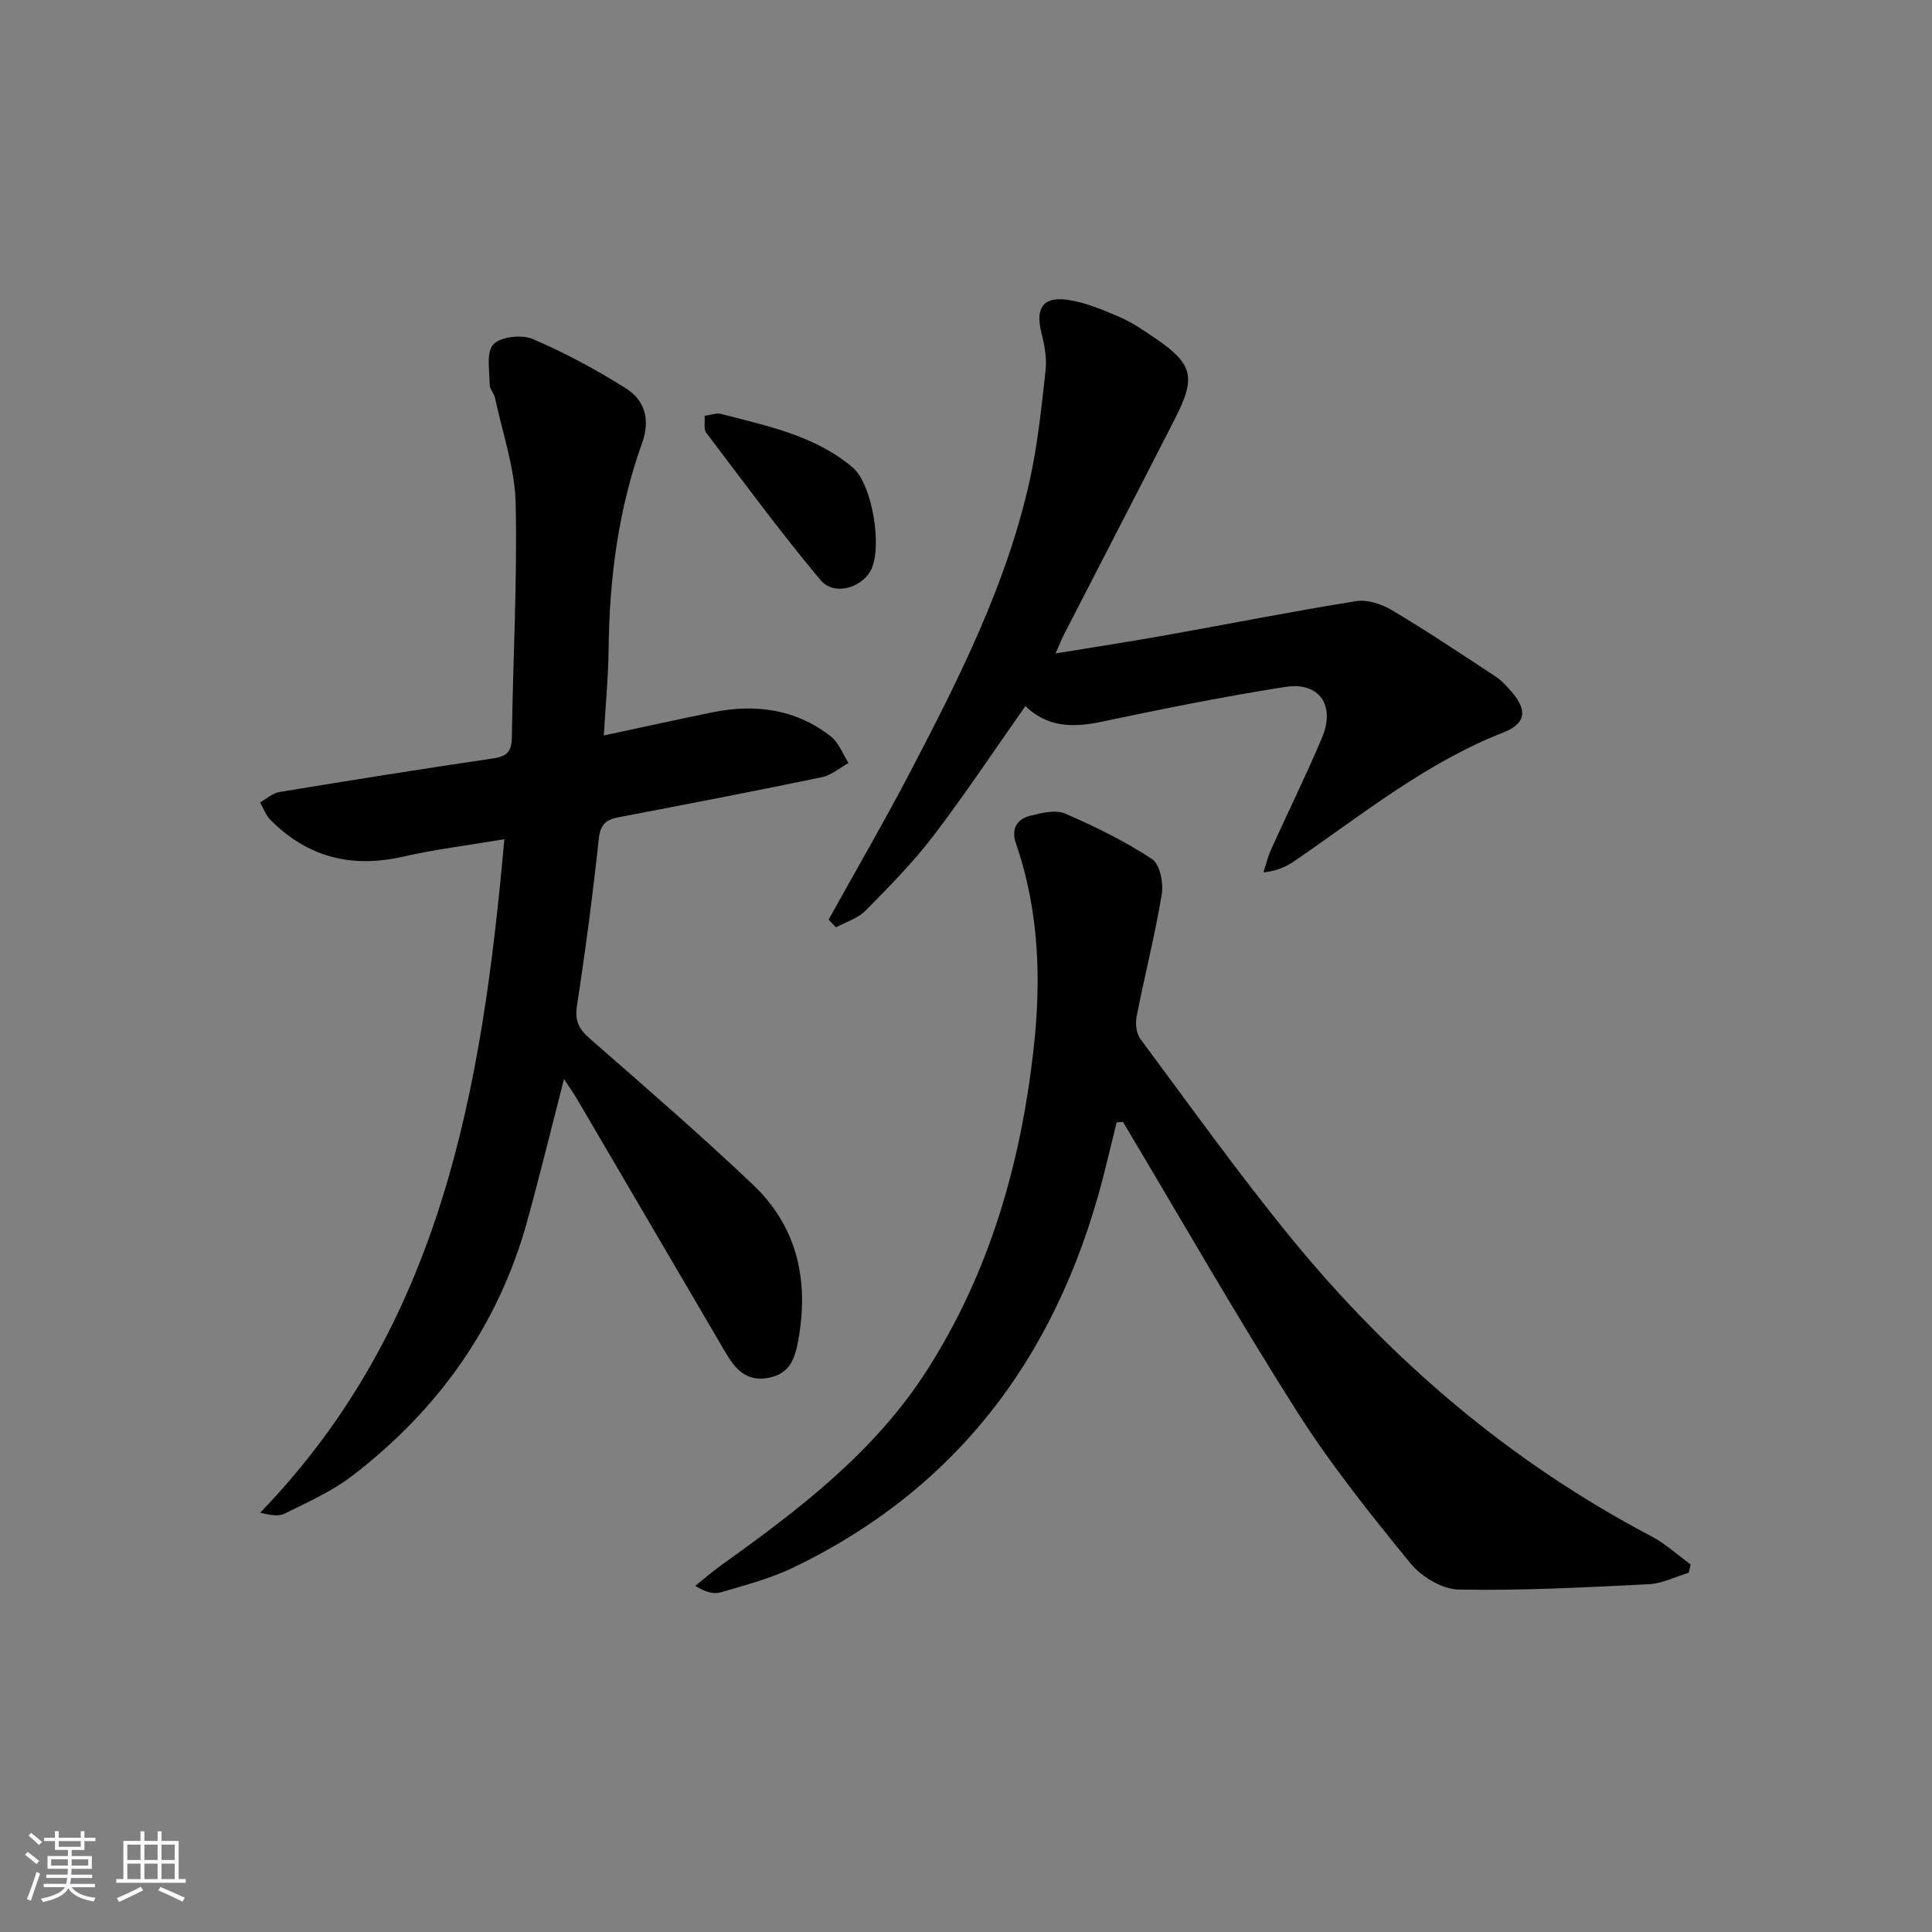 <svg enable-background="new 0 0 400 400" viewBox="0 0 400 400" xmlns="http://www.w3.org/2000/svg"><rect x="0" y="0" width="400" height="400" fill="#808080" stroke="none"/><path d="m5.17 384 .55-.58c.85.61 1.65 1.24 2.4 1.87l-.59.64c-.83-.73-1.62-1.38-2.36-1.93m1.22 9.53-.82-.34c.71-1.76 1.37-3.64 1.98-5.63.24.13.5.25.76.36-.6 1.67-1.24 3.54-1.92 5.61m-.5-13.5.57-.54c.56.44 1.31 1.06 2.26 1.87l-.65.64c-.67-.66-1.4-1.32-2.18-1.97m3.25.46h2.24v-1.36h.77v1.36h4.57v-1.36h.76v1.36h2.28v.69h-2.28v1.84h-2.64v1.26h4.18v2.64h-4.21c0 .45-.02.86-.05 1.21h4.32v.69h-4.38c-.04.34-.1.75-.19 1.22h5.15v.69h-4.82c.87 1.19 2.51 1.92 4.93 2.19-.17.31-.3.57-.37.76-2.77-.49-4.52-1.41-5.26-2.76-.56 1.26-2.3 2.23-5.24 2.9-.12-.24-.26-.48-.43-.72 2.73-.55 4.38-1.34 4.96-2.38h-4.38v-.69h4.65c.1-.38.17-.79.21-1.22h-4.32v-.69h4.4c.03-.34.05-.75.05-1.21h-4.2v-2.64h4.23v-1.26h-2.69v-1.84h-2.24zm1.46 4.46v1.29h3.45c.01-.4.02-.57.01-.53v-.32-.45h-3.46zm1.55-2.59h4.57v-1.19h-4.57zm6.11 2.59h-3.42v.77c-.01.19-.01.37-.02.53h3.44z" fill="#fafbfc"/><path d="m32.63 379.16h.82v1.98h3.54v7.89h1.46v.78h-14.37v-.78h1.46v-7.89h3.54v-1.98h.82v1.98h2.73zm-3.49 11.48.5.73c-1.61.82-3.28 1.63-5 2.42-.13-.27-.28-.55-.44-.82 1.75-.73 3.4-1.5 4.94-2.33m-2.78-5.55h2.73v-3.18h-2.73zm0 3.95h2.73v-3.2h-2.73zm3.54-3.95h2.73v-3.18h-2.73zm0 3.95h2.73v-3.2h-2.73zm7.89 4.68c-1.84-.92-3.51-1.7-5.02-2.32l.45-.73c1.89.8 3.57 1.55 5.04 2.23zm-1.62-11.81h-2.73v3.18h2.73zm-2.73 7.13h2.73v-3.2h-2.73z" fill="#fafbfc"/><g fill="#000001"><path d="m116.77 223.39c-2.62 10.19-4.96 19.79-7.58 29.31-6.01 21.8-18.52 39.27-36.34 52.91-4.18 3.2-9.16 5.38-13.91 7.77-1.26.63-3 .3-5.08-.19 37.64-38.9 45.97-87.95 50.56-139.44-7.51 1.27-14.35 2.1-21.03 3.62-10.6 2.42-19.71.11-27.37-7.59-.97-.98-1.47-2.42-2.19-3.65 1.34-.74 2.61-1.92 4.03-2.15 14.73-2.43 29.48-4.79 44.26-6.96 2.94-.43 3.82-1.51 3.86-4.43.22-16.14 1.14-32.29.78-48.41-.17-7.29-2.73-14.54-4.27-21.79-.2-.95-1.11-1.83-1.11-2.74 0-2.87-.76-6.69.75-8.33 1.48-1.61 5.85-2.11 8.12-1.15 6.67 2.84 13.13 6.34 19.29 10.2 3.96 2.48 5.14 6.5 3.41 11.32-4.93 13.75-6.78 28.03-6.94 42.6-.06 5.78-.63 11.55-1 17.98 7.92-1.69 15.17-3.29 22.45-4.78 8.88-1.82 17.27-.71 24.56 4.98 1.65 1.29 2.46 3.64 3.66 5.5-1.83 1.01-3.56 2.53-5.51 2.94-13.98 2.9-28 5.6-42.02 8.28-2.58.49-3.85 1.4-4.17 4.4-1.24 11.55-2.75 23.09-4.52 34.57-.48 3.1.31 4.82 2.57 6.8 11.4 9.96 22.86 19.88 33.84 30.29 9.16 8.69 11.64 19.77 9.43 32.07-.69 3.83-1.66 7.07-6.17 7.94-4.77.92-7.02-2.02-9.04-5.45-10.18-17.36-20.34-34.73-30.52-52.09-.8-1.36-1.72-2.66-2.8-4.33z"/><path d="m231.19 232.37c-.69 2.83-1.4 5.65-2.08 8.49-9.03 37.63-29.36 66.56-64.81 83.66-4.74 2.29-9.96 3.65-15.04 5.15-1.52.45-3.33-.08-5.31-1.33 1.76-1.41 3.46-2.9 5.29-4.22 16.15-11.56 31.88-23.47 42.8-40.61 12.87-20.2 19.24-42.49 21.92-66 1.65-14.48 1.22-28.87-3.61-42.84-1.04-3 .12-5.05 2.93-5.77 2.34-.6 5.25-1.31 7.25-.45 6.21 2.67 12.34 5.71 17.98 9.4 1.63 1.07 2.41 4.97 2.02 7.31-1.41 8.5-3.56 16.87-5.21 25.33-.29 1.46-.05 3.49.79 4.62 10.31 13.87 20.37 27.97 31.31 41.34 20.76 25.35 45.31 46.28 74.46 61.61 2.93 1.54 5.43 3.87 8.14 5.83-.12.57-.24 1.15-.37 1.72-2.74.83-5.45 2.24-8.22 2.38-13.12.65-26.27 1.36-39.39 1.11-3.45-.06-7.8-2.68-10.07-5.48-8.27-10.16-16.52-20.46-23.53-31.51-12.46-19.64-24.01-39.85-35.94-59.83-.46.05-.88.07-1.31.09z"/><path d="m171.55 190.41c5.69-10.27 11.6-20.42 17.03-30.83 10-19.17 19.76-38.5 24.54-59.79 1.7-7.58 2.5-15.38 3.36-23.11.29-2.56-.24-5.32-.88-7.86-1.26-5.05.35-7.5 5.53-6.73 3.69.55 7.3 2.09 10.77 3.59 2.57 1.11 4.93 2.76 7.27 4.35 7.79 5.29 8.5 8.02 4.16 16.53-7.62 14.93-15.34 29.82-23 44.73-.52 1.01-.93 2.08-1.79 4 8.01-1.32 15.29-2.43 22.54-3.72 13.22-2.36 26.4-4.98 39.66-7.11 2.35-.38 5.32.61 7.46 1.88 7.29 4.34 14.35 9.06 21.44 13.72 1.23.81 2.27 1.97 3.25 3.09 3.37 3.83 3.1 6.64-1.66 8.51-16.04 6.28-29.25 17.04-43.23 26.61-1.71 1.17-3.62 2.06-6.43 2.35.53-1.59.92-3.24 1.6-4.76 3.49-7.73 7.25-15.33 10.54-23.14 2.82-6.7-.57-11.61-7.61-10.5-12.77 2-25.47 4.56-38.13 7.23-5.88 1.24-11.18 1.12-15.67-3.27-6.4 9.09-12.44 18.2-19.05 26.87-4.22 5.53-9.16 10.53-14.06 15.5-1.58 1.6-4.04 2.32-6.1 3.44-.5-.53-1.02-1.05-1.54-1.58z"/><path d="m145.88 86.09c1.41-.19 2.45-.63 3.32-.41 9.59 2.49 19.43 4.45 27.32 11.08 4.12 3.46 6.32 16.95 3.66 21.53-2.05 3.52-7.57 5.07-10.29 1.82-8.28-9.88-15.92-20.3-23.72-30.58-.49-.65-.19-1.91-.29-3.44z"/></g></svg>